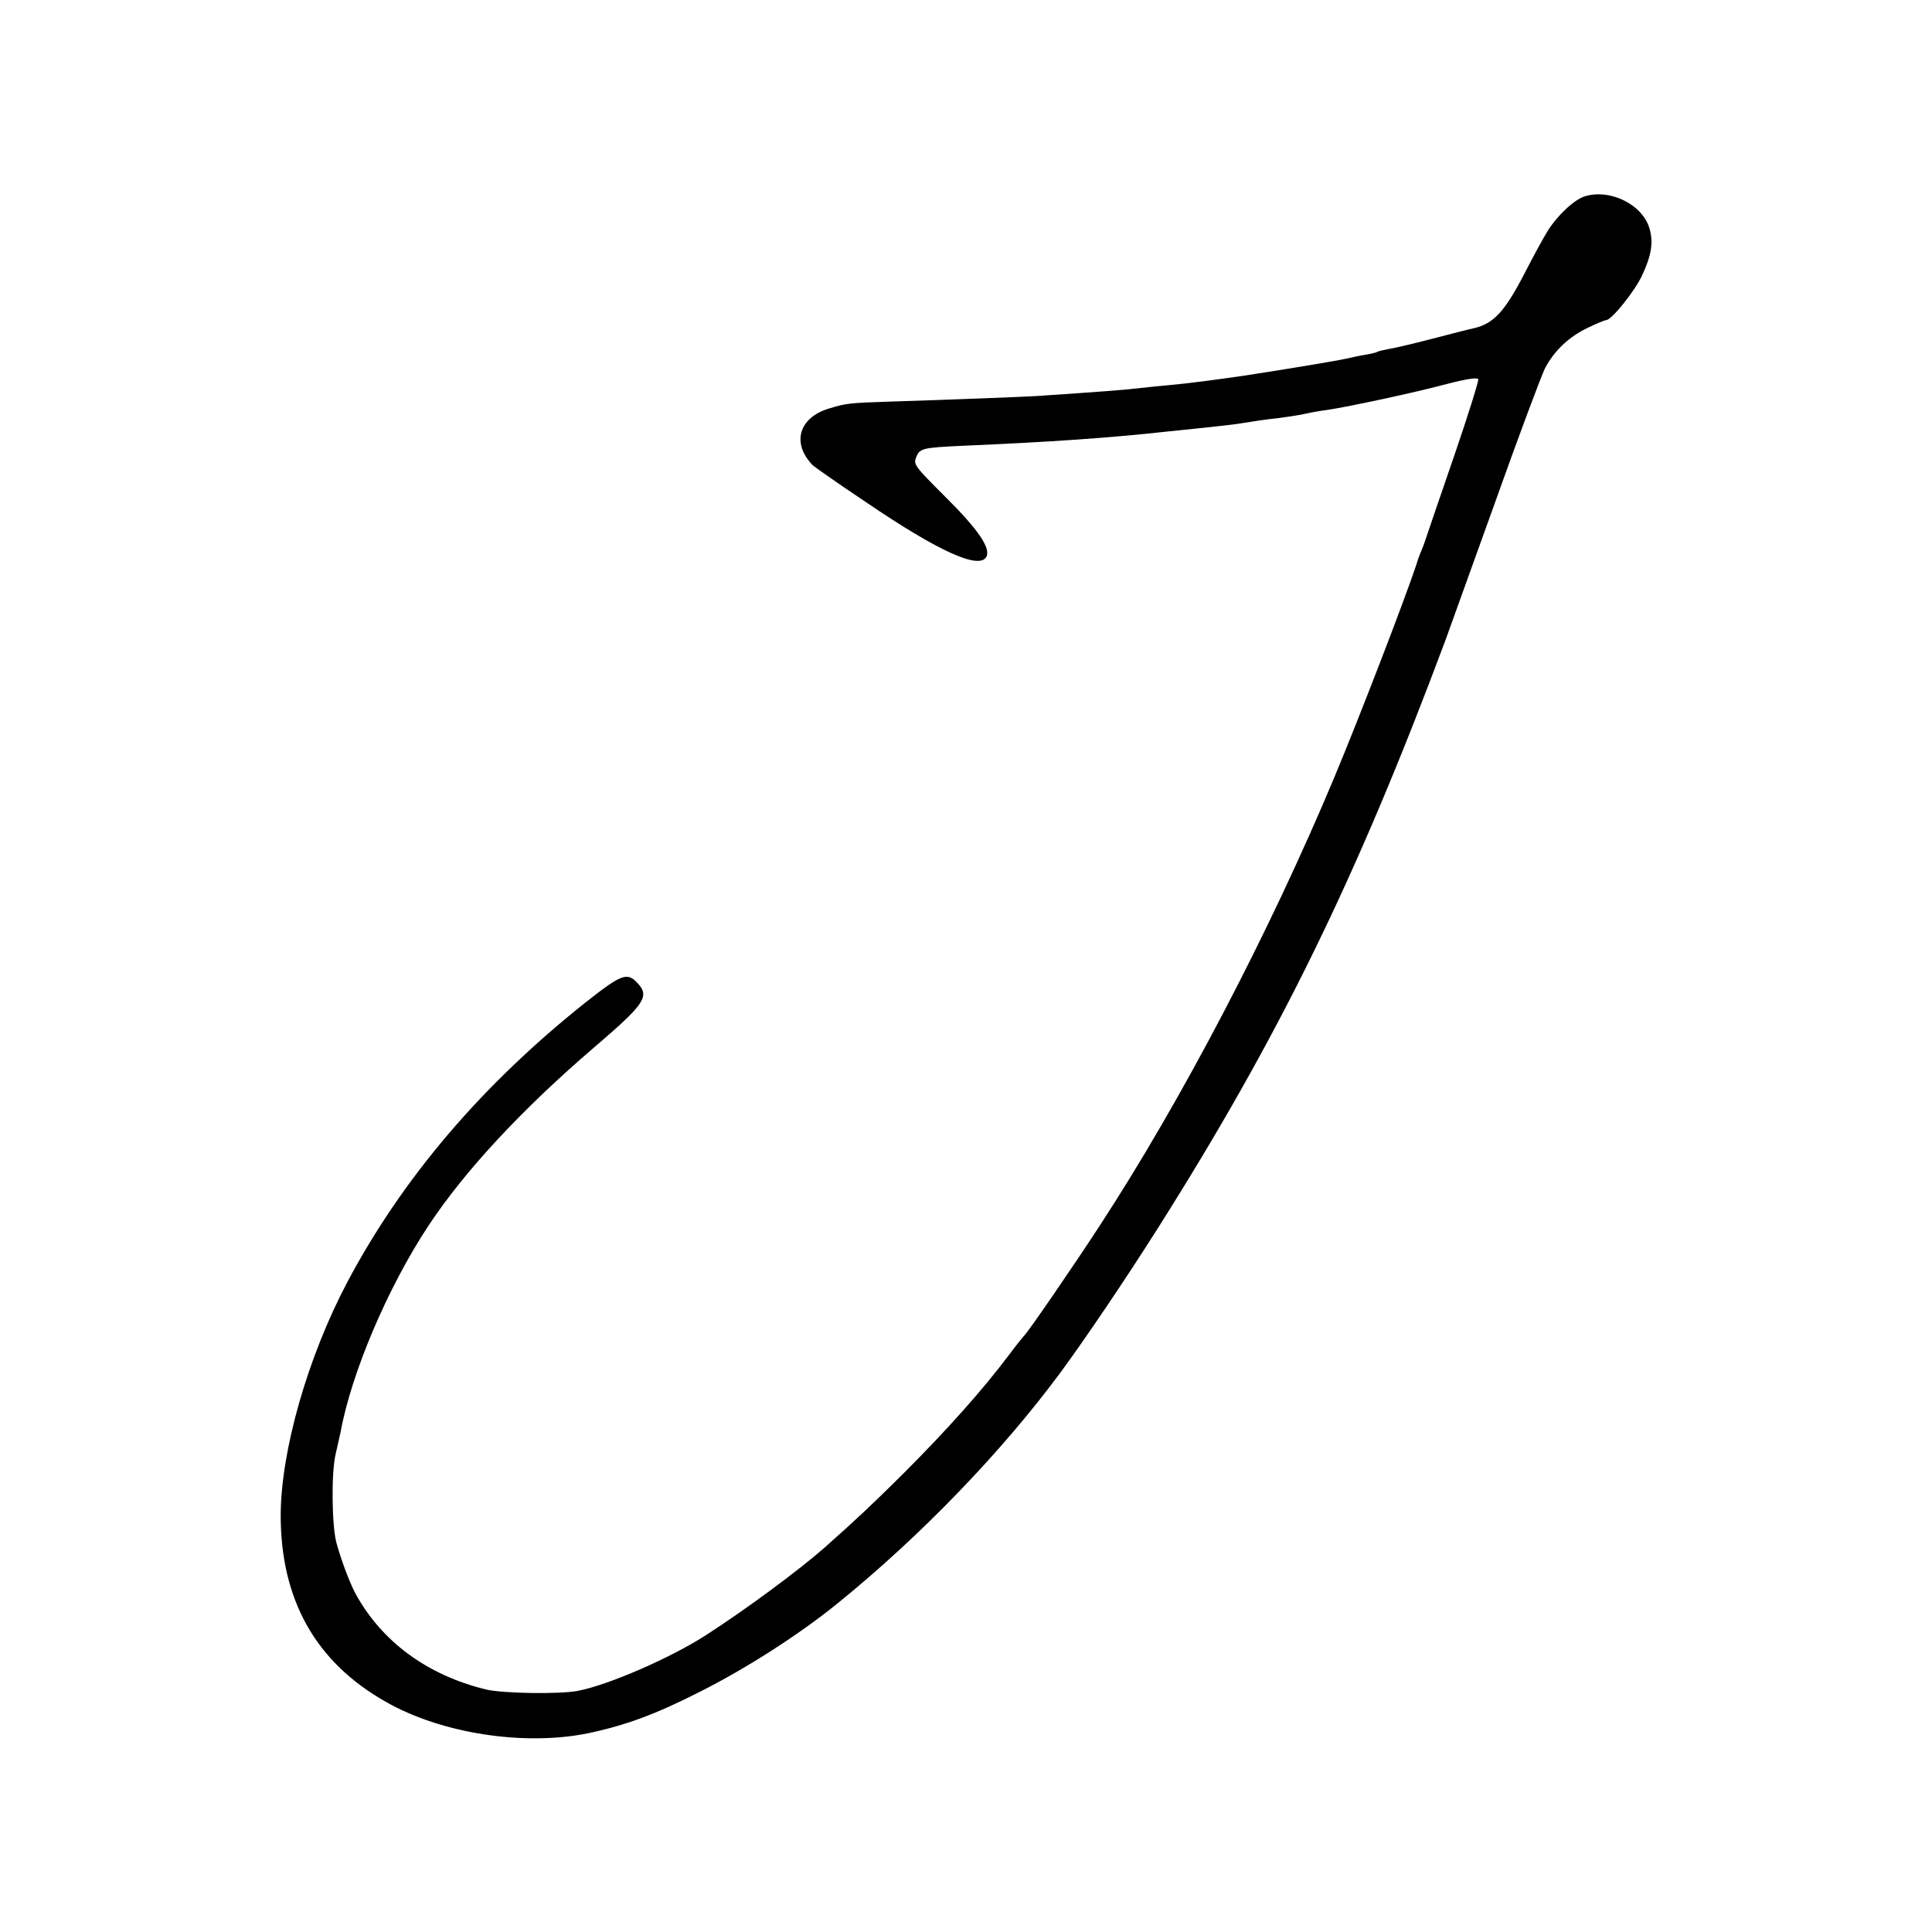 <?xml version="1.0" standalone="no"?>
<!DOCTYPE svg PUBLIC "-//W3C//DTD SVG 20010904//EN"
 "http://www.w3.org/TR/2001/REC-SVG-20010904/DTD/svg10.dtd">
<svg version="1.0" xmlns="http://www.w3.org/2000/svg"
 width="700pt" height="700pt" viewBox="0 0 700 700"
 preserveAspectRatio="xMidYMid meet">
<g transform="translate(0,700) scale(0.1,-0.1)"
fill="#000000" stroke="none">
<path d="M5743 6289 c-38 -11 -100 -69 -135 -125 -14 -22 -51 -90 -83 -152
-71 -138 -112 -183 -180 -200 -28 -6 -100 -25 -162 -41 -62 -16 -129 -32 -149
-35 -20 -4 -40 -8 -44 -11 -3 -2 -22 -7 -41 -10 -19 -3 -52 -10 -74 -15 -36
-8 -199 -35 -360 -60 -109 -16 -209 -29 -275 -35 -36 -3 -81 -8 -100 -10 -66
-8 -150 -14 -385 -30 -54 -3 -303 -13 -530 -20 -148 -5 -159 -6 -221 -25 -110
-33 -137 -126 -59 -206 5 -5 93 -67 195 -135 259 -176 405 -242 433 -198 19
31 -28 100 -149 220 -108 108 -115 116 -105 141 13 34 22 36 171 43 308 13
535 29 725 50 22 2 87 9 145 15 58 6 119 13 135 16 62 10 82 13 135 19 30 4
73 10 95 15 22 5 60 12 85 15 75 11 318 63 433 94 74 19 110 24 113 17 2 -6
-36 -128 -85 -271 -49 -143 -95 -276 -101 -295 -6 -19 -15 -44 -20 -55 -5 -11
-13 -33 -18 -50 -45 -135 -209 -560 -299 -775 -235 -561 -551 -1165 -848
-1620 -91 -140 -263 -391 -275 -400 -3 -3 -28 -34 -55 -70 -94 -125 -220 -267
-384 -431 -113 -112 -164 -160 -282 -265 -93 -82 -282 -222 -429 -317 -128
-83 -353 -181 -465 -203 -64 -13 -275 -10 -335 5 -213 52 -378 174 -473 349
-21 40 -51 120 -68 182 -17 64 -19 254 -3 321 7 31 15 67 18 80 39 215 172
527 319 749 131 198 339 422 603 648 180 154 199 182 154 230 -38 41 -58 33
-191 -72 -375 -299 -661 -635 -861 -1012 -143 -271 -239 -607 -241 -840 -1
-309 126 -536 381 -680 201 -115 501 -161 732 -114 134 28 244 68 405 150 169
85 361 208 500 321 300 243 592 546 805 833 90 122 236 338 352 521 441 697
722 1270 1045 2135 13 36 94 261 180 500 85 239 167 457 180 484 33 64 87 116
157 149 31 15 60 27 65 27 20 0 105 106 131 163 33 71 41 117 27 167 -23 87
-141 147 -234 119z"/>
</g>
</svg>
